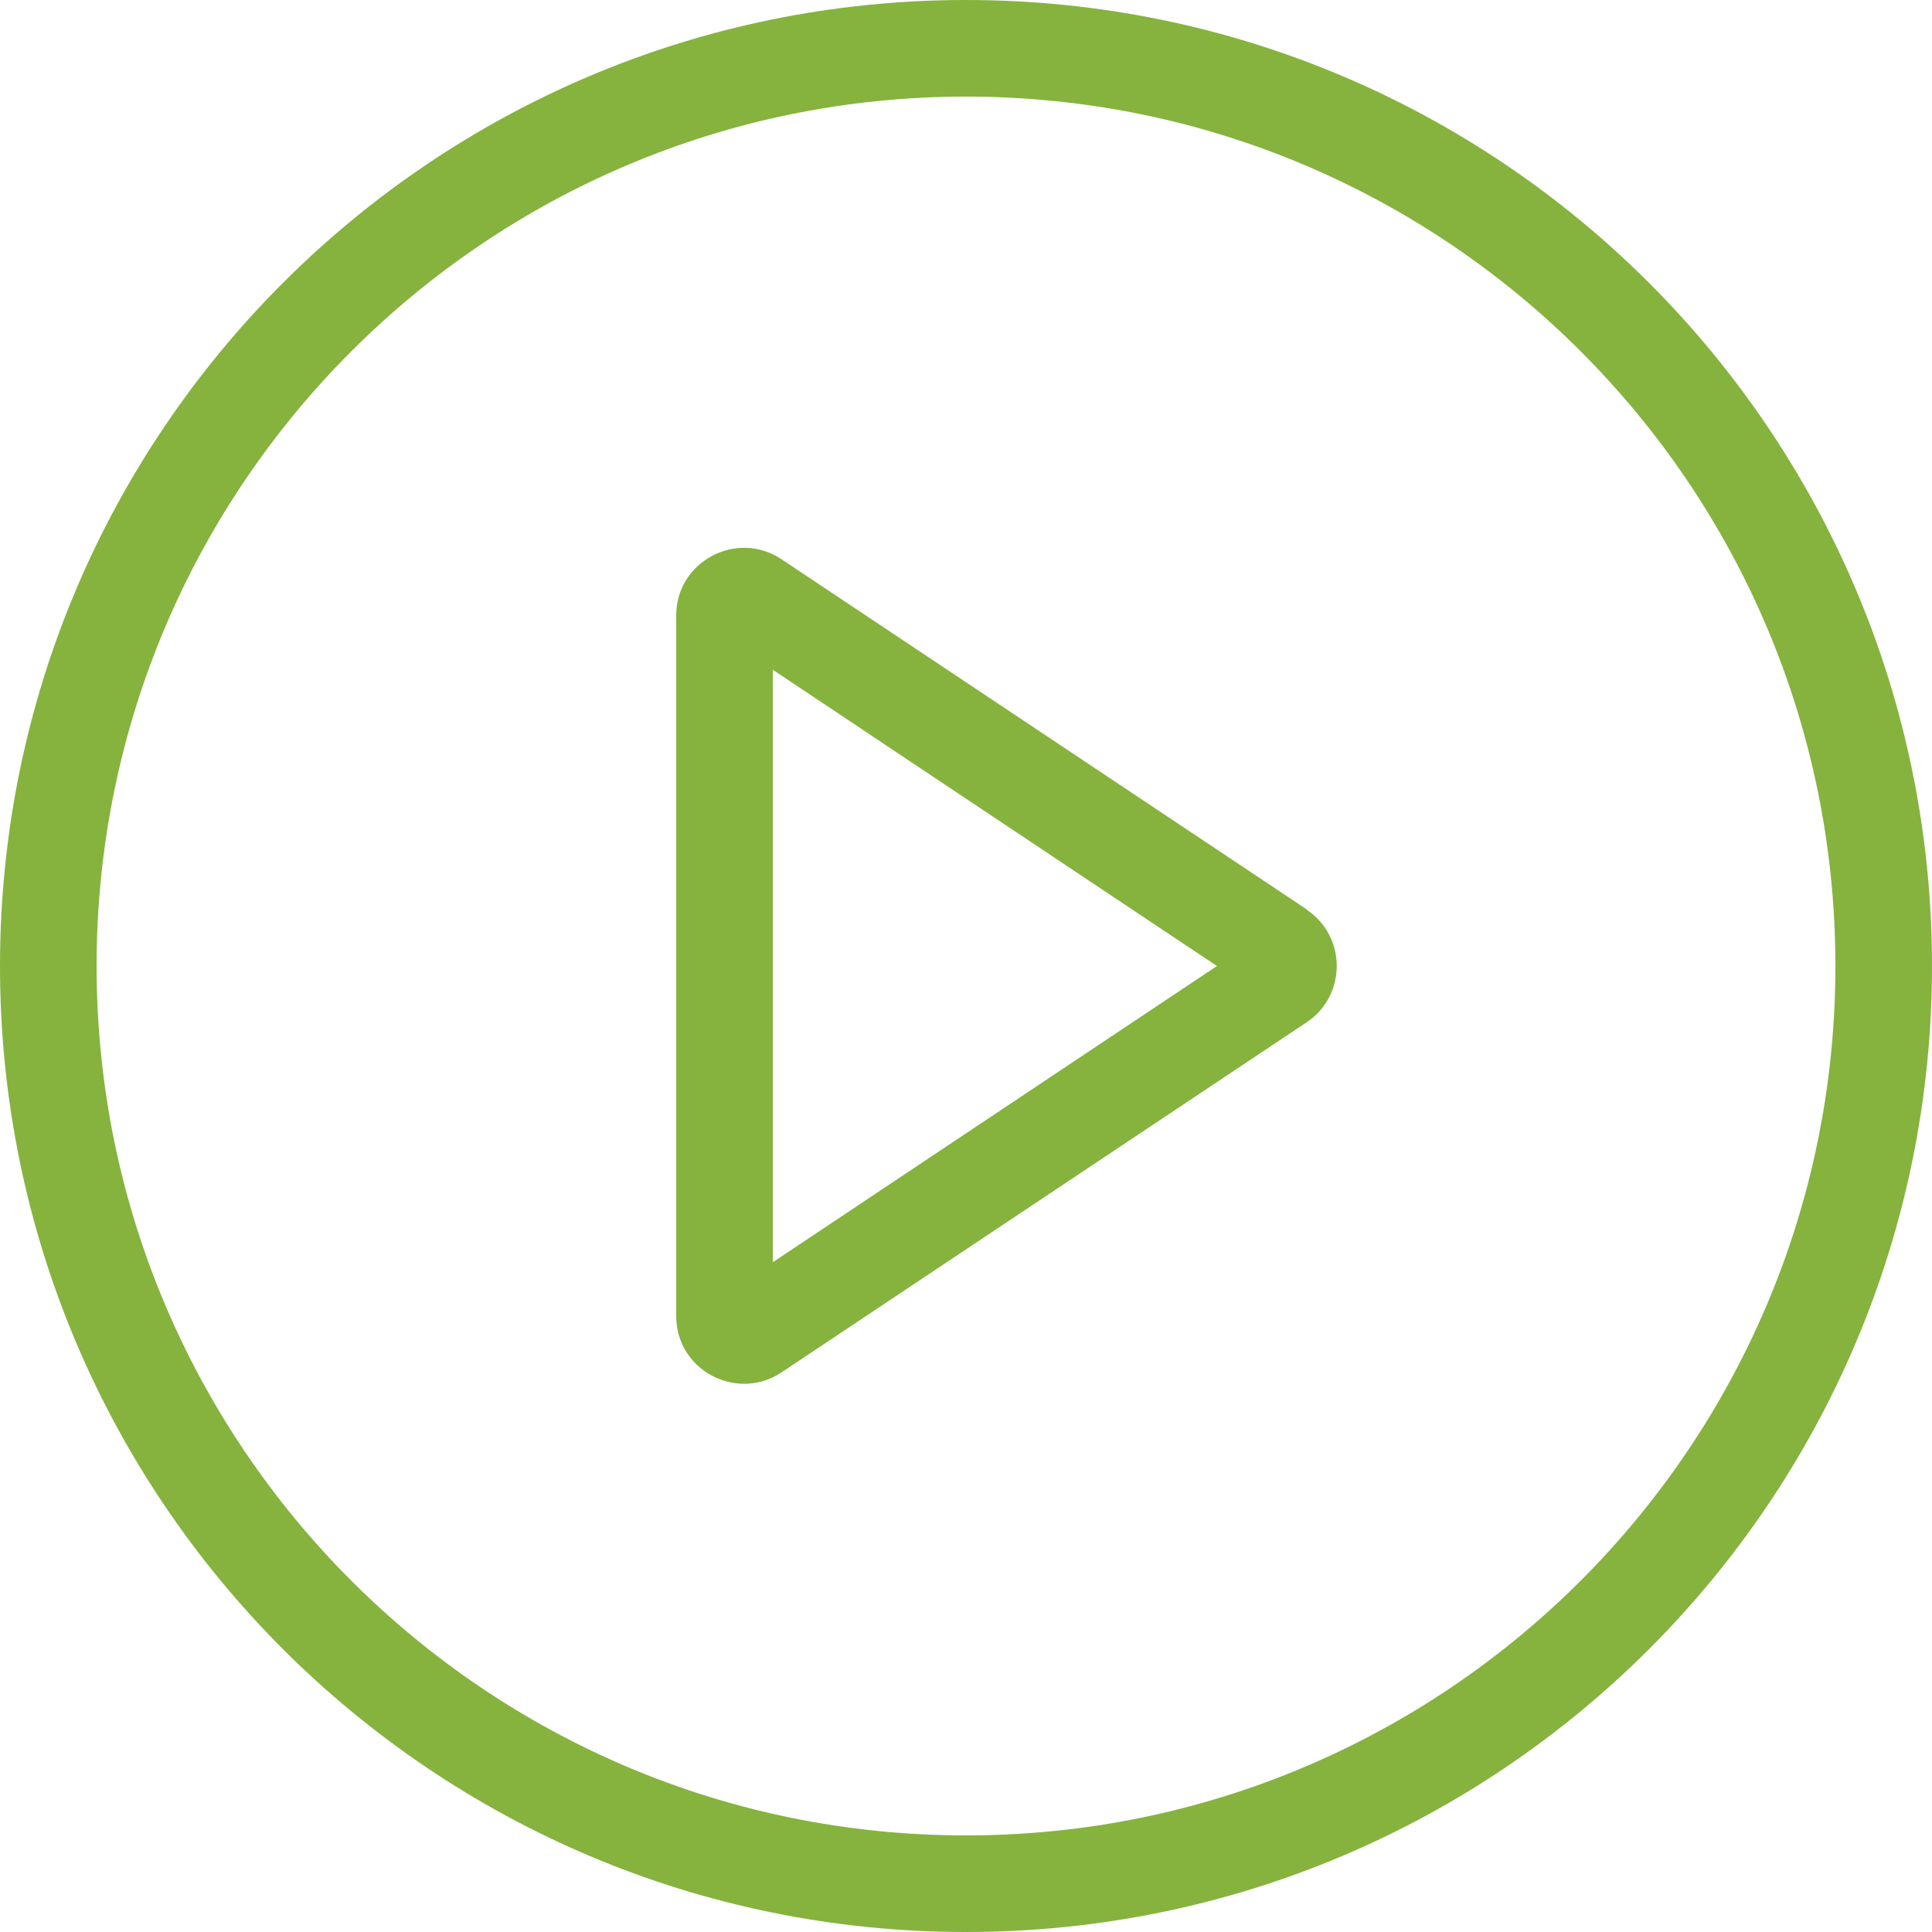 <?xml version="1.0" encoding="UTF-8"?>
<svg id="Capa_1" data-name="Capa 1" xmlns="http://www.w3.org/2000/svg" version="1.1" viewBox="0 0 512 512">
  <defs>
    <style>
      .cls-1 {
        fill: #85b33e;
        fill-rule: evenodd;
        stroke-width: 0px;
      }
    </style>
  </defs>
  <path class="cls-1" d="M256,486.4c127.2,0,230.4-103.2,230.4-230.4S383.2,25.6,256,25.6,25.6,128.8,25.6,256s103.2,230.4,230.4,230.4ZM256,512c141.4,0,256-114.6,256-256S397.4,0,256,0,0,114.6,0,256s114.6,256,256,256Z"/>
  <path class="cls-1" d="M322.5,256l-117.7-78.5v157l117.7-78.5ZM346.3,241.1c10.6,7.1,10.6,22.7,0,29.8l-139.2,92.8c-11.9,7.9-27.9-.6-27.9-14.9v-185.7c0-14.3,16-22.8,27.9-14.9l139.2,92.8Z"/>
</svg>
